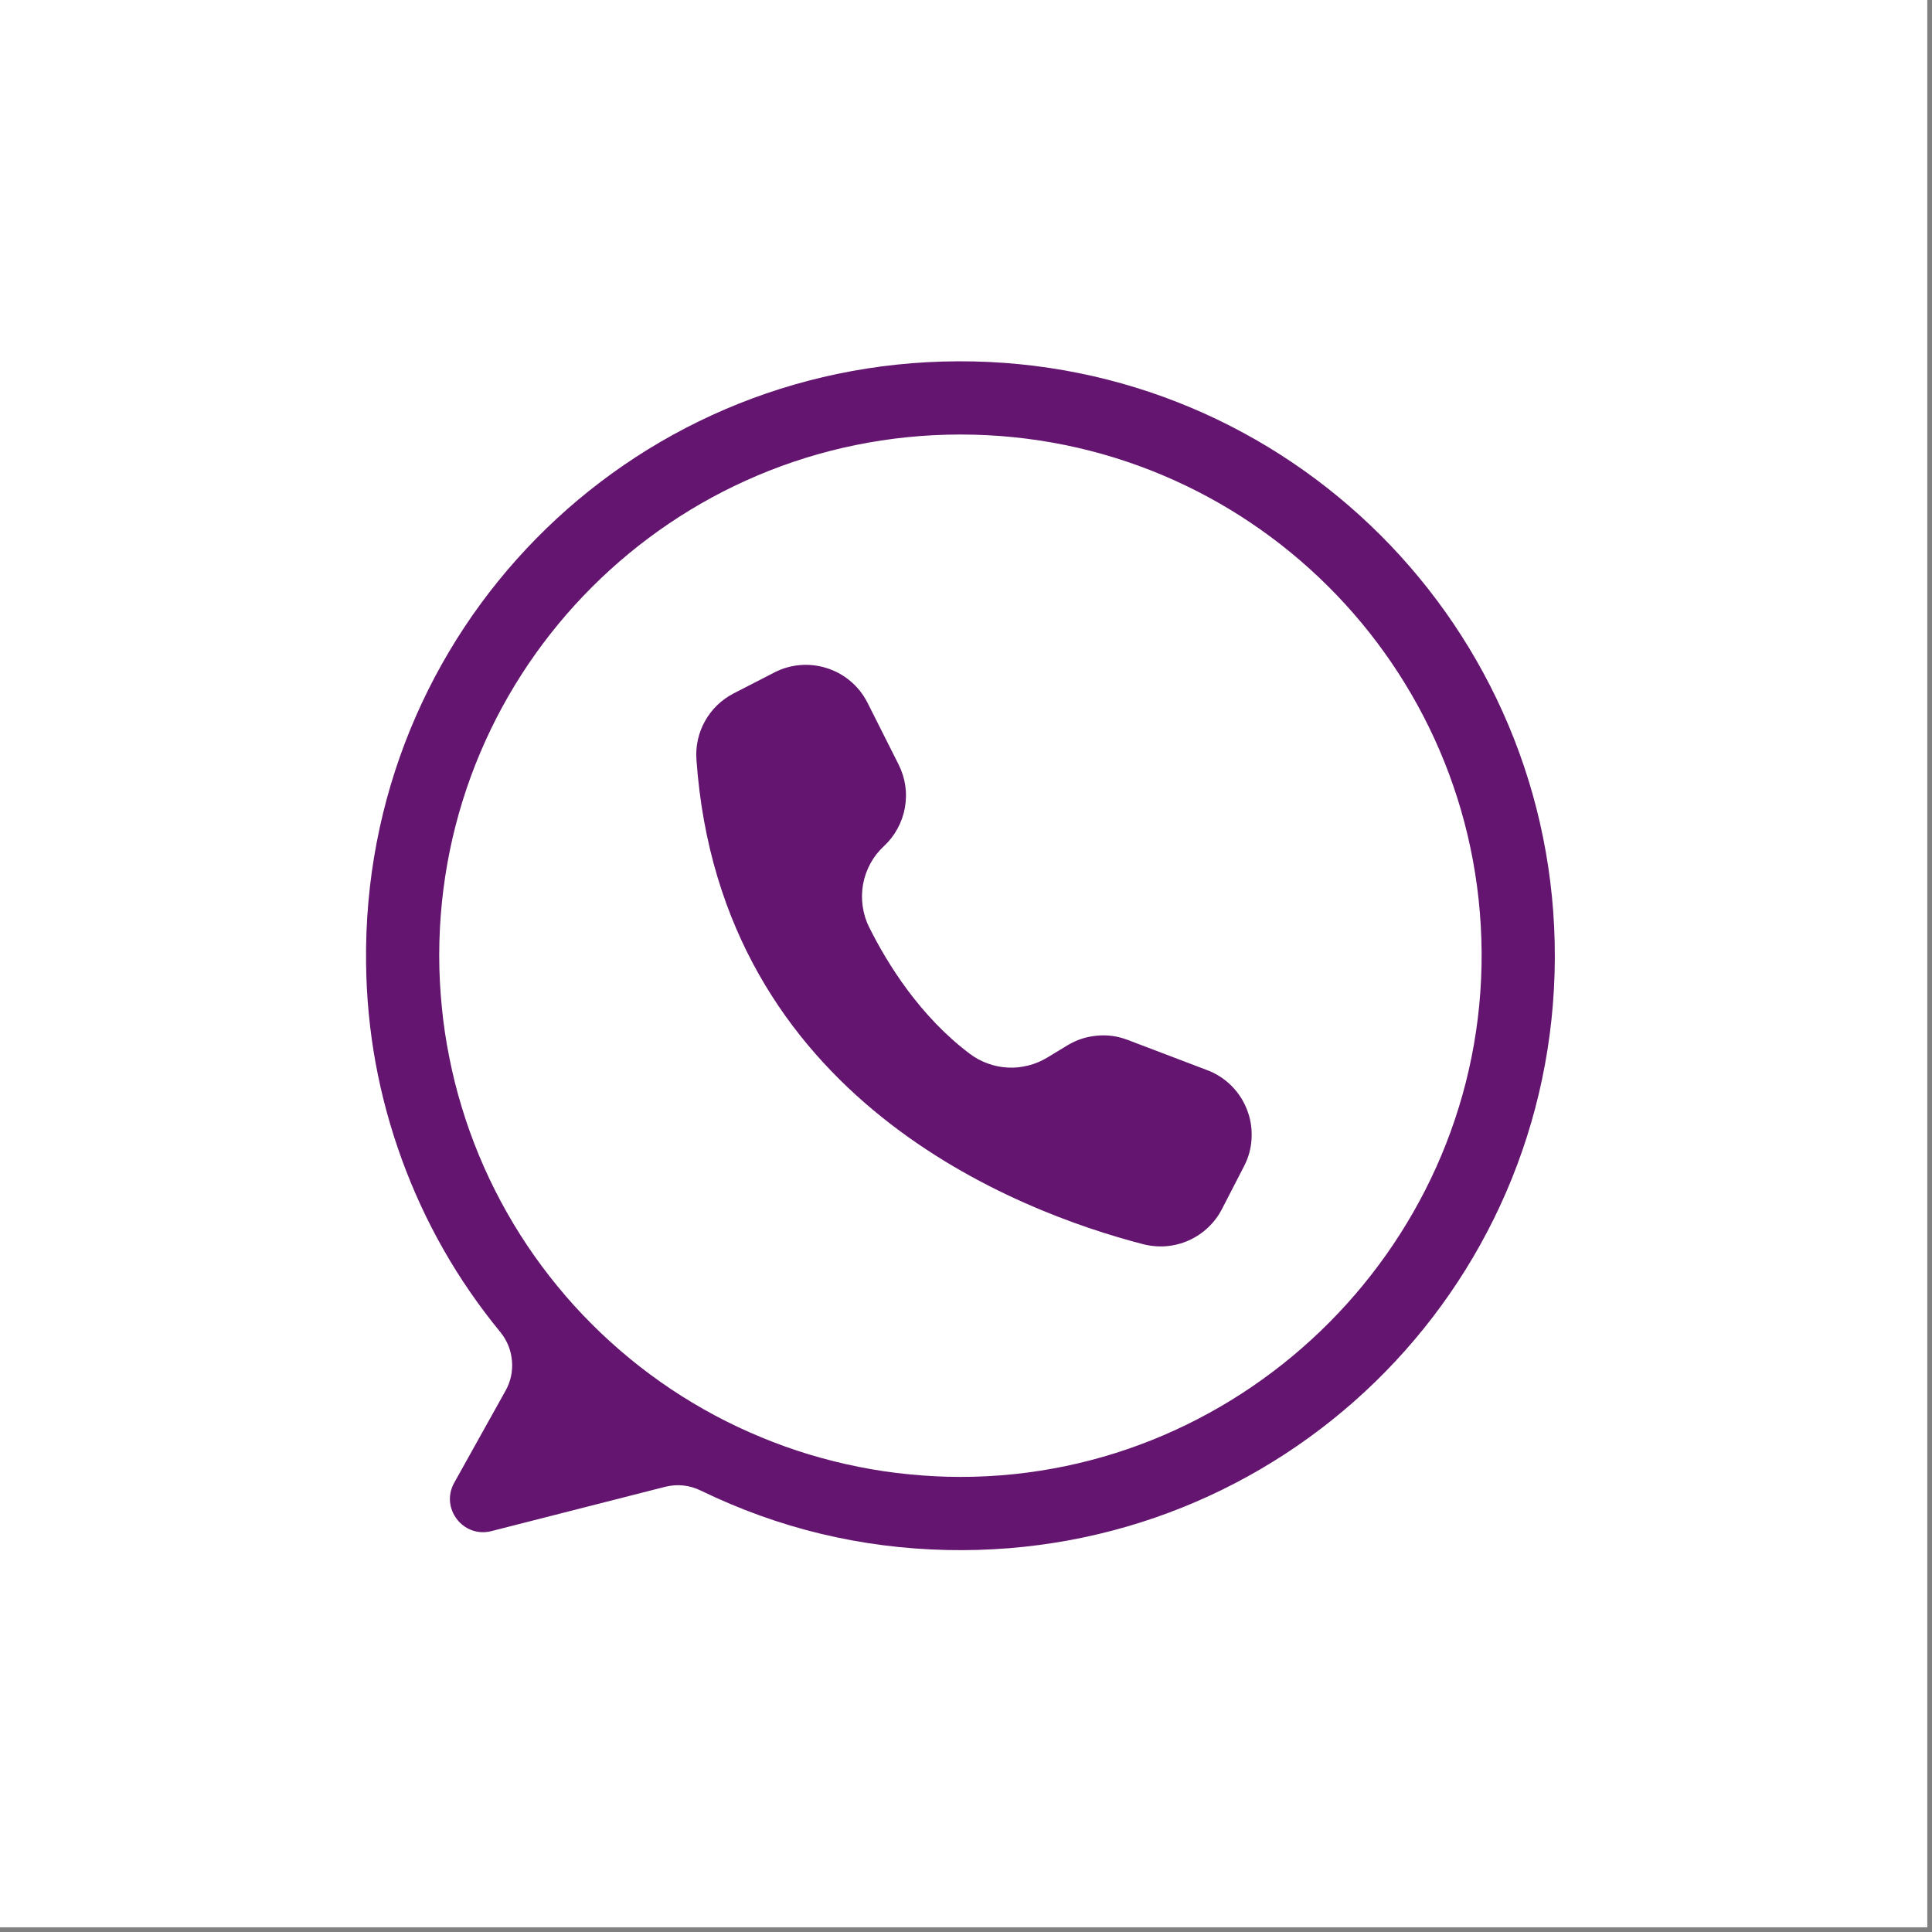 <svg xmlns="http://www.w3.org/2000/svg" xmlns:xlink="http://www.w3.org/1999/xlink" width="137" zoomAndPan="magnify" viewBox="0 0 102.75 102.75" height="137" preserveAspectRatio="xMidYMid meet" version="1.0"><rect x="0" y="0" width="102.75" height="102.75" fill="#808080" stroke="none"/><defs><clipPath id="1b273827e0"><path d="M 0 0 L 102.5 0 L 102.5 102.5 L 0 102.5 Z M 0 0 " clip-rule="nonzero"/></clipPath><clipPath id="de322b1b25"><path d="M 19.234 19.156 L 82.832 19.156 L 82.832 82.75 L 19.234 82.75 Z M 19.234 19.156 " clip-rule="nonzero"/></clipPath></defs><g clip-path="url(#1b273827e0)"><path fill="#ffffff" d="M 0 0 L 102.5 0 L 102.5 102.5 L 0 102.5 Z M 0 0 " fill-opacity="1" fill-rule="nonzero"/></g><g clip-path="url(#de322b1b25)"><path fill="#64156f" d="M 50.969 19.215 C 33.332 19.273 19.238 33.613 19.469 51.25 C 19.512 54.824 20.145 58.293 21.367 61.652 C 22.59 65.012 24.336 68.074 26.605 70.84 C 26.969 71.285 27.176 71.793 27.227 72.367 C 27.277 72.938 27.16 73.477 26.879 73.977 L 24.156 78.859 C 23.402 80.211 24.633 81.812 26.133 81.43 L 35.355 79.078 C 36.02 78.91 36.66 78.977 37.277 79.277 C 41.406 81.281 45.762 82.332 50.352 82.434 C 68.082 82.832 82.637 68.664 82.691 50.93 C 82.746 33.387 68.512 19.156 50.969 19.215 Z M 51.078 78.547 C 50.172 78.547 49.266 78.5 48.363 78.41 C 47.457 78.324 46.562 78.191 45.672 78.012 C 44.781 77.836 43.902 77.613 43.031 77.352 C 42.164 77.09 41.309 76.781 40.473 76.434 C 39.633 76.09 38.812 75.699 38.012 75.273 C 37.211 74.844 36.434 74.379 35.68 73.875 C 34.926 73.371 34.195 72.828 33.496 72.254 C 32.793 71.676 32.121 71.07 31.48 70.426 C 30.836 69.785 30.227 69.113 29.652 68.41 C 29.078 67.711 28.535 66.98 28.031 66.227 C 27.527 65.473 27.062 64.695 26.633 63.895 C 26.207 63.094 25.816 62.273 25.469 61.434 C 25.125 60.598 24.816 59.742 24.555 58.875 C 24.289 58.004 24.07 57.125 23.895 56.234 C 23.715 55.344 23.582 54.449 23.496 53.543 C 23.406 52.641 23.359 51.734 23.359 50.828 C 23.359 35.52 35.77 23.109 51.078 23.109 C 66.328 23.109 78.699 35.422 78.797 50.648 C 78.891 65.926 66.355 78.547 51.078 78.547 Z M 51.078 78.547 " fill-opacity="1" fill-rule="nonzero"/></g><path fill="#64156f" d="M 46.125 37.352 L 46.137 37.375 L 47.789 40.656 C 47.969 41.012 48.086 41.387 48.145 41.777 C 48.203 42.172 48.195 42.562 48.125 42.957 C 48.055 43.348 47.926 43.715 47.734 44.066 C 47.547 44.414 47.305 44.727 47.016 44.996 C 46.723 45.266 46.484 45.57 46.293 45.918 C 46.105 46.266 45.973 46.633 45.902 47.02 C 45.832 47.41 45.824 47.801 45.879 48.191 C 45.934 48.582 46.047 48.957 46.223 49.309 C 47.215 51.301 48.938 54.051 51.559 56.031 C 51.852 56.254 52.176 56.43 52.52 56.555 C 52.867 56.684 53.227 56.758 53.594 56.777 C 53.961 56.797 54.324 56.758 54.684 56.668 C 55.043 56.578 55.379 56.438 55.695 56.246 L 56.758 55.602 C 57.242 55.305 57.766 55.133 58.332 55.082 C 58.895 55.027 59.441 55.102 59.973 55.305 L 64.203 56.914 C 64.66 57.086 65.062 57.34 65.418 57.672 C 65.77 58.008 66.047 58.395 66.246 58.84 C 66.445 59.285 66.555 59.75 66.566 60.238 C 66.582 60.723 66.504 61.195 66.332 61.648 C 66.281 61.777 66.223 61.906 66.16 62.027 L 64.988 64.301 C 64.797 64.672 64.551 65 64.246 65.285 C 63.945 65.57 63.602 65.801 63.223 65.969 C 62.84 66.141 62.441 66.242 62.027 66.277 C 61.613 66.309 61.203 66.273 60.801 66.172 C 54.152 64.449 38.312 58.473 37.039 40.398 C 37.012 40.039 37.039 39.688 37.117 39.336 C 37.195 38.984 37.324 38.652 37.5 38.34 C 37.676 38.027 37.895 37.742 38.152 37.496 C 38.414 37.246 38.703 37.039 39.023 36.875 L 41.18 35.766 C 41.613 35.543 42.074 35.41 42.559 35.371 C 43.043 35.332 43.516 35.387 43.98 35.535 C 44.445 35.684 44.863 35.914 45.234 36.23 C 45.605 36.543 45.902 36.918 46.125 37.352 Z M 46.125 37.352 " fill-opacity="1" fill-rule="nonzero"/></svg>
